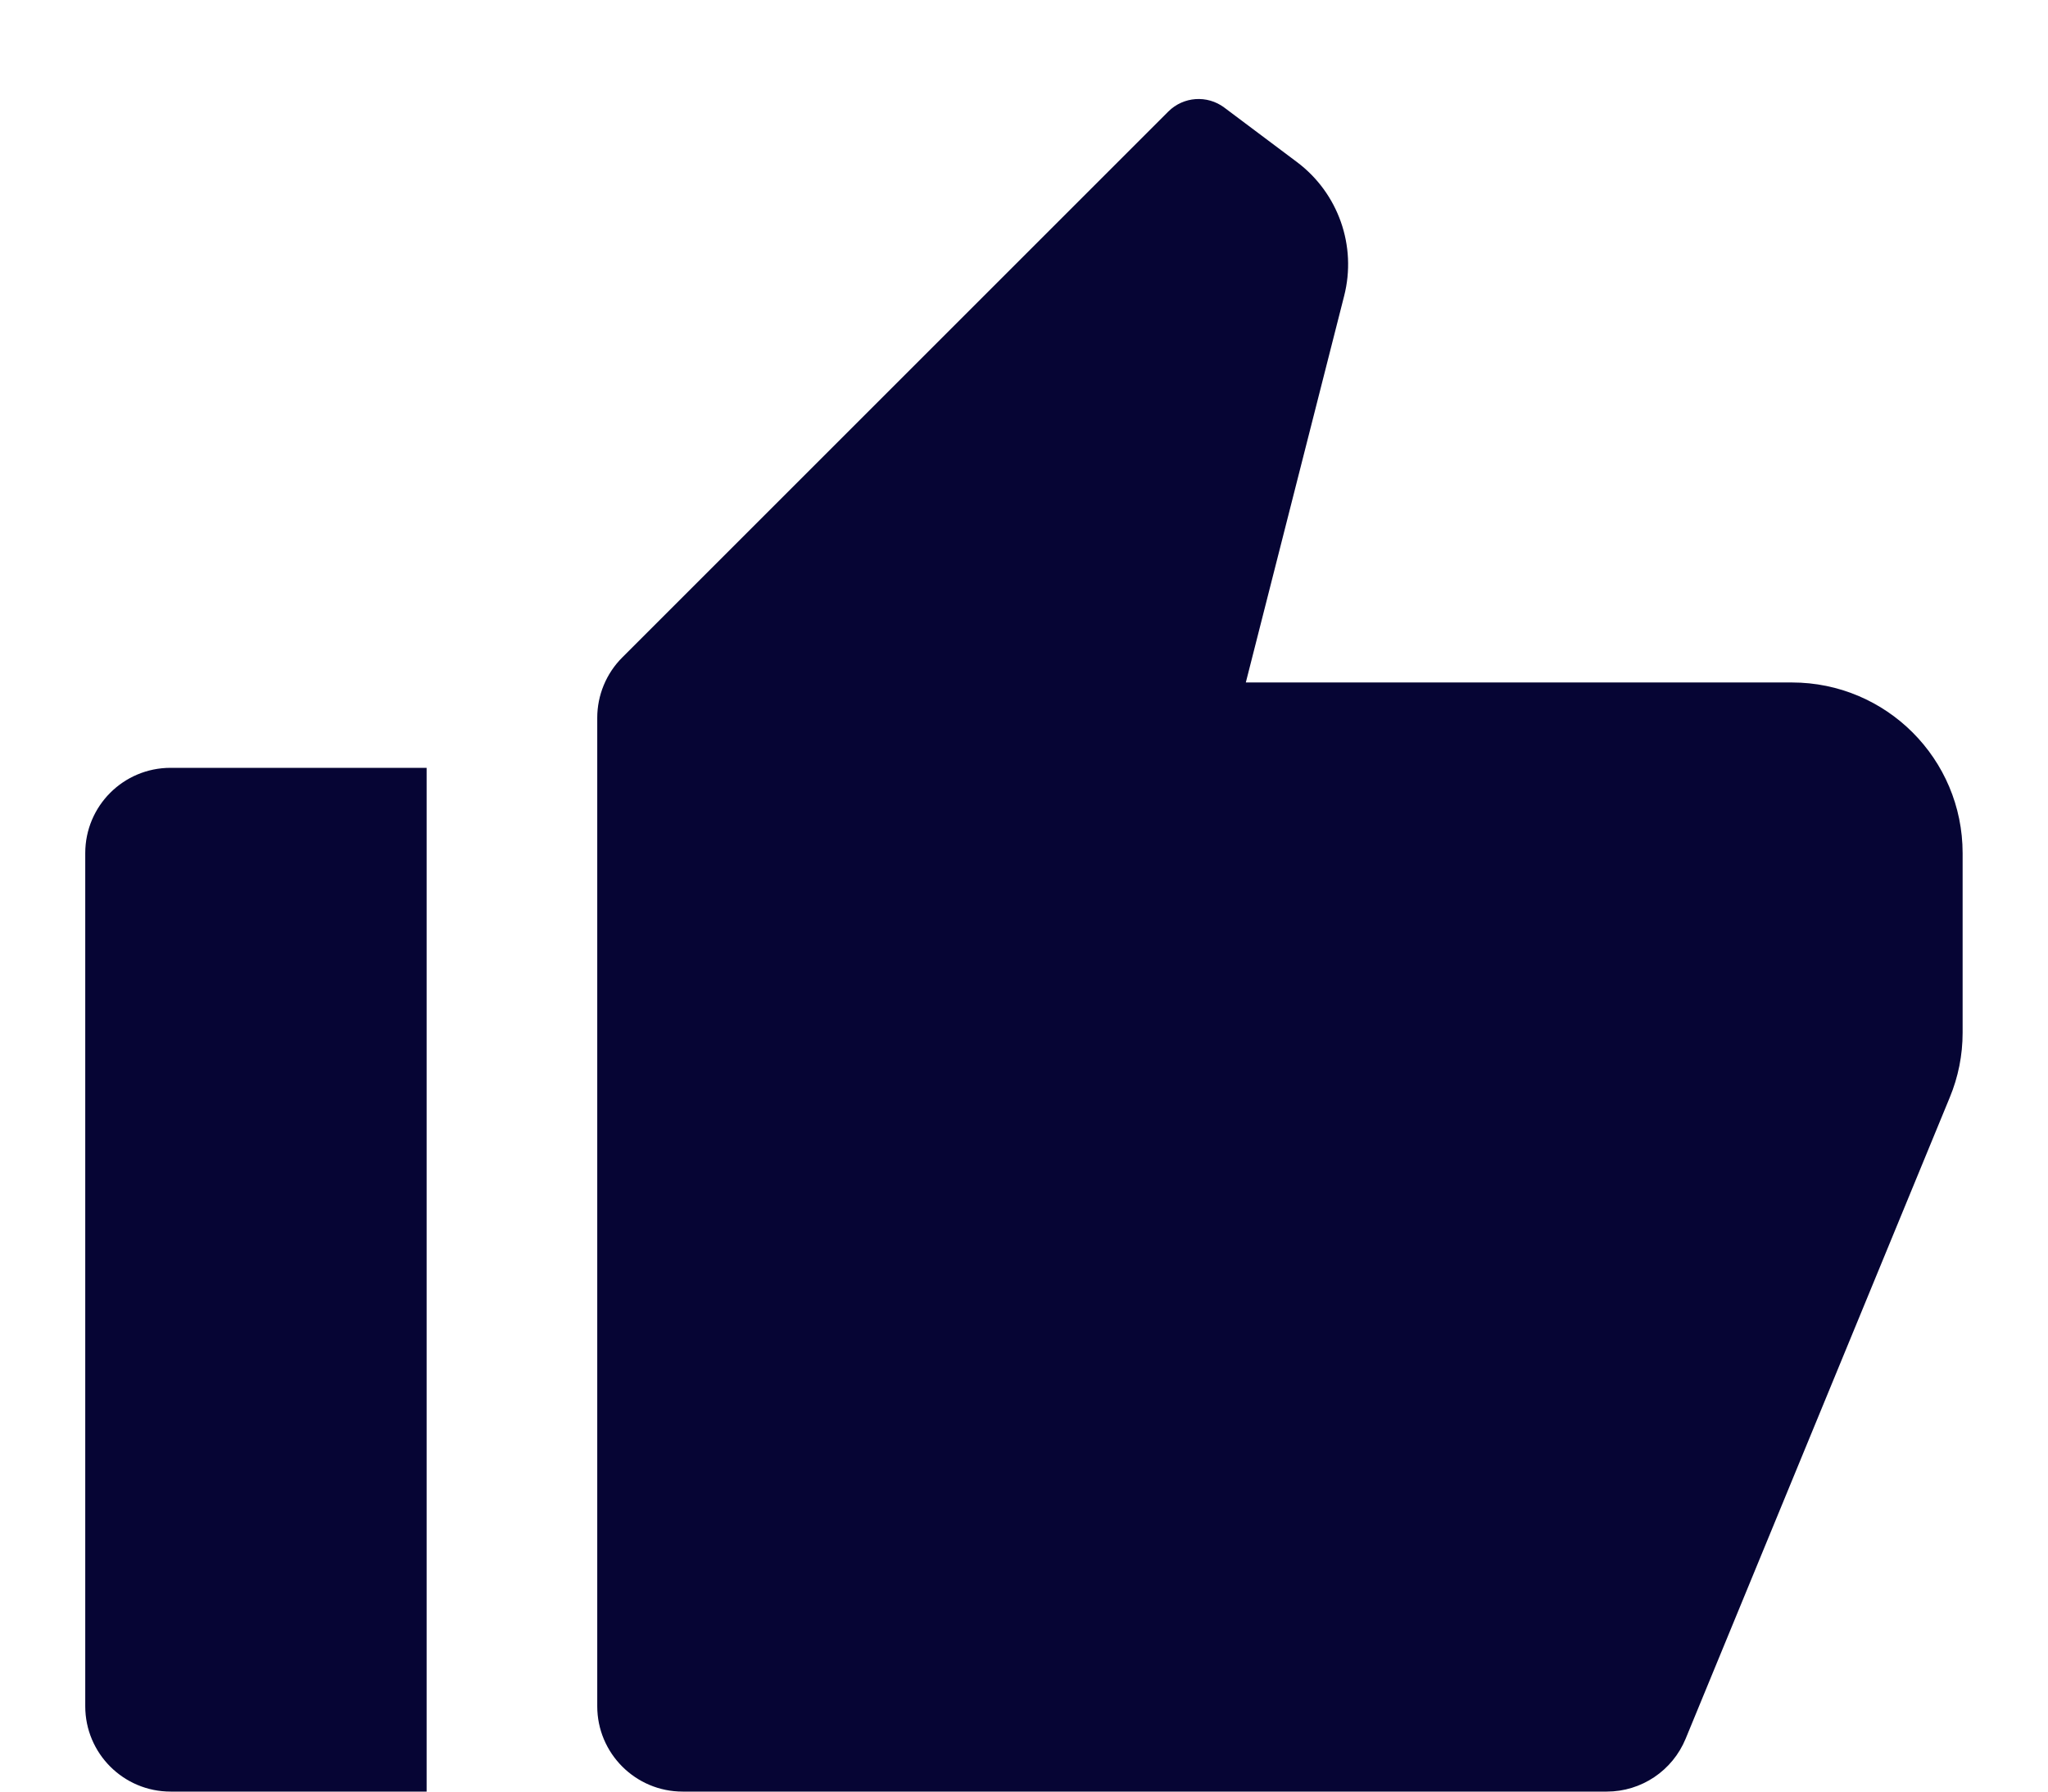 <svg width="16" height="14" viewBox="0 0 16 14" fill="none" xmlns="http://www.w3.org/2000/svg">
<path d="M1.333 6H3.333V14H1.333C0.964 14 0.666 13.701 0.666 13.333V6.667C0.666 6.298 0.964 6 1.333 6ZM4.861 5.138L9.128 0.871C9.246 0.754 9.431 0.741 9.564 0.84L10.132 1.266C10.456 1.509 10.601 1.922 10.501 2.313L9.733 5.333H13.999C14.736 5.333 15.333 5.93 15.333 6.667V8.07C15.333 8.244 15.299 8.416 15.232 8.577L13.169 13.587C13.066 13.837 12.823 14 12.553 14H5.333C4.965 14 4.666 13.701 4.666 13.333V5.609C4.666 5.433 4.736 5.263 4.861 5.138Z" fill="#060534"/>
</svg>
